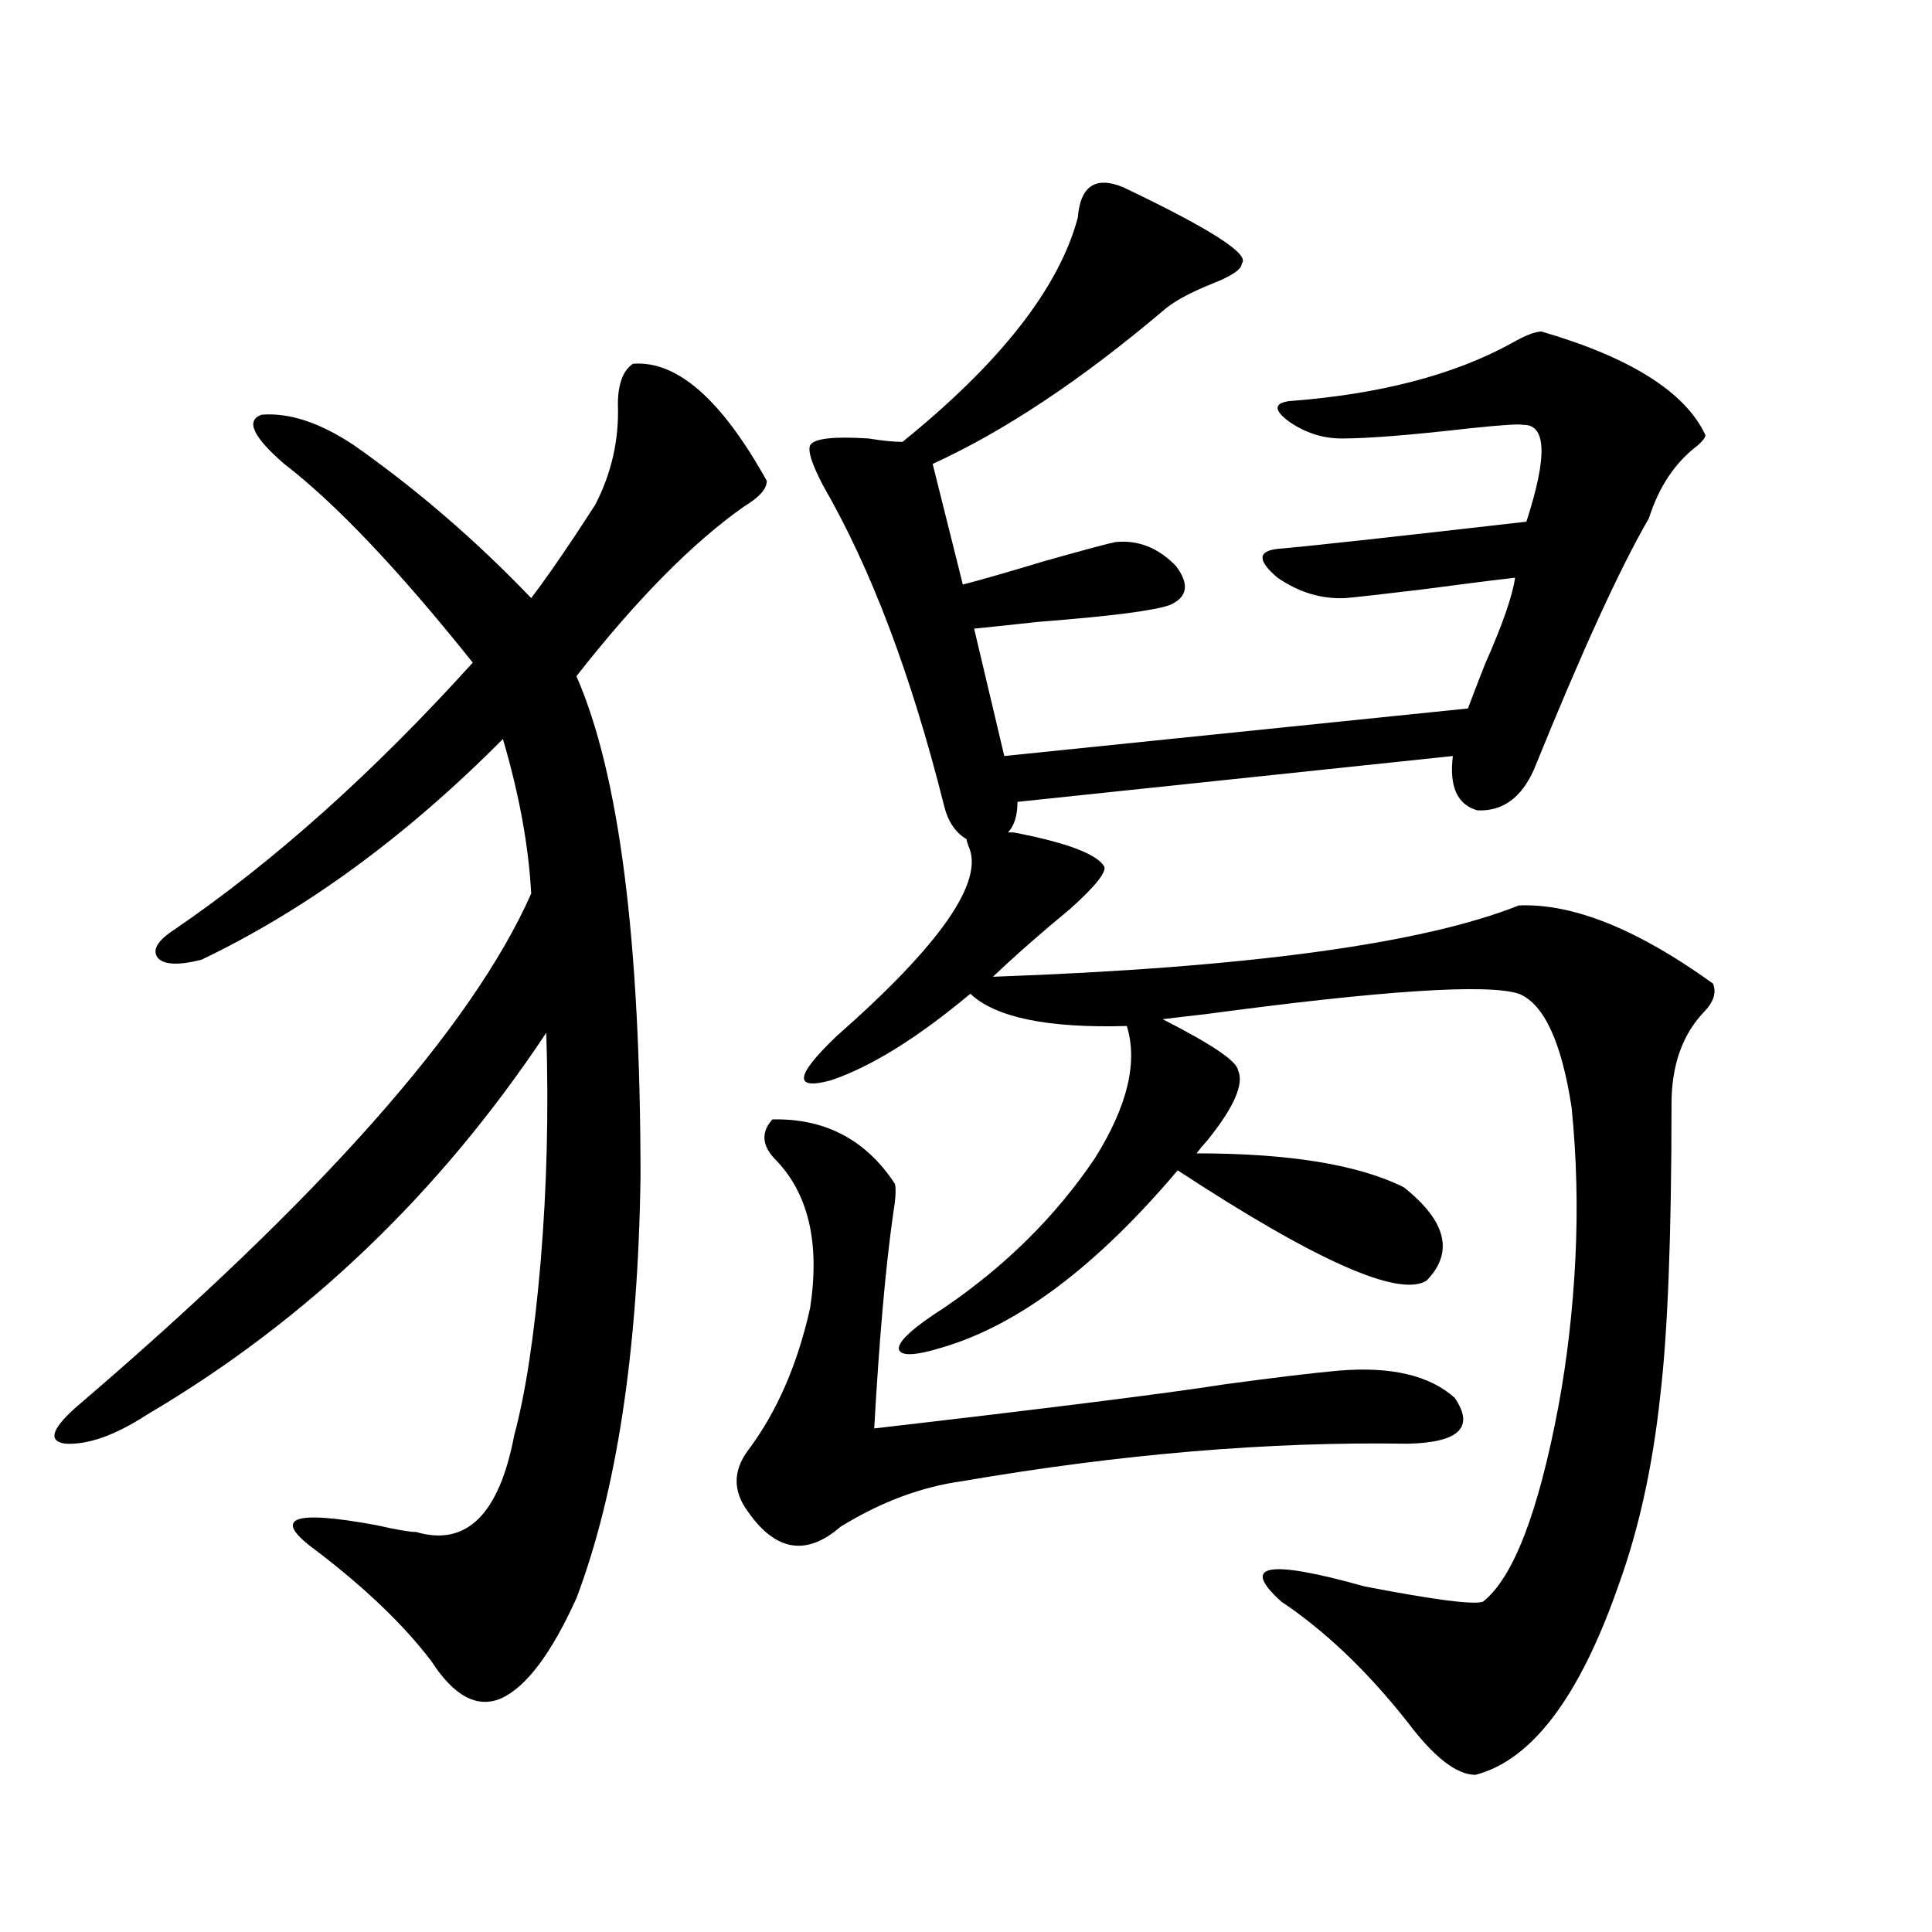 <?xml version="1.0" encoding="utf-8"?>
<!-- Generator: Adobe Illustrator 16.0.0, SVG Export Plug-In . SVG Version: 6.00 Build 0)  -->
<!DOCTYPE svg PUBLIC "-//W3C//DTD SVG 1.1//EN" "http://www.w3.org/Graphics/SVG/1.1/DTD/svg11.dtd">
<svg version="1.1" id="图层_1" xmlns="http://www.w3.org/2000/svg" xmlns:xlink="http://www.w3.org/1999/xlink" x="0px" y="0px"
	 width="1000px" height="1000px" viewBox="0 0 1000 1000" enable-background="new 0 0 1000 1000" xml:space="preserve">
<path d="M327.626,188.281c22.759-1.758,45.853,18.457,69.267,60.645c0,4.106-3.902,8.501-11.707,13.184
	c-26.676,18.76-55.608,48.052-86.827,87.891c22.104,50.4,33.17,136.821,33.17,259.277c-1.311,90.239-12.362,162.9-33.17,217.969
	c-13.018,28.702-26.021,45.992-39.023,51.855c-12.362,5.273-24.39-1.181-36.097-19.336c-14.313-18.759-34.146-37.793-59.511-57.129
	c-23.414-16.987-13.018-21.382,31.219-13.184c10.396,2.349,17.226,3.516,20.487,3.516c26.006,7.622,42.926-9.077,50.73-50.098
	c5.854-21.67,10.396-51.553,13.658-89.648c3.247-38.672,4.223-78.223,2.927-118.652c-55.288,83.208-124.234,149.126-206.824,197.754
	c-16.265,10.547-30.243,15.532-41.95,14.941c-9.115-1.167-7.484-7.319,4.878-18.457C165.679,620.415,244.366,531.646,274.944,462.5
	c-1.311-24.609-6.188-51.265-14.634-79.98c-50.09,50.4-102.116,88.481-156.094,114.258c-11.707,2.939-19.191,2.637-22.438-0.879
	c-3.262-4.092-0.335-9.077,8.78-14.941c51.371-35.156,102.757-81.147,154.143-137.988c-38.383-48.037-70.897-82.314-97.559-102.832
	c-16.265-14.063-20.167-22.549-11.707-25.488c14.299-1.167,30.243,4.106,47.804,15.82c32.515,22.852,63.078,49.219,91.705,79.102
	c5.854-7.607,13.658-18.745,23.414-33.398c4.543-7.031,7.805-12.002,9.756-14.941c8.445-16.396,12.348-33.687,11.707-51.855
	C319.821,198.828,322.413,191.797,327.626,188.281z M399.819,579.395c27.316-0.576,48.444,10.547,63.413,33.398
	c0.641,2.939,0.32,8.213-0.976,15.82c-3.902,27.549-7.164,64.463-9.756,110.742c91.05-10.547,151.536-18.154,181.459-22.852
	c26.006-3.516,45.518-5.85,58.535-7.031c27.316-2.334,47.469,2.349,60.486,14.063c10.396,15.244,2.271,23.154-24.39,23.73
	c-71.553-1.167-148.289,5.273-230.238,19.336c-21.463,2.939-42.605,10.85-63.413,23.73c-17.561,15.244-33.505,12.607-47.804-7.91
	c-7.805-10.547-7.805-21.094,0-31.641c14.954-19.912,25.686-44.521,32.194-73.828c5.198-33.975-0.976-59.766-18.536-77.344
	C394.286,592.578,393.966,585.85,399.819,579.395z M571.522,448.438c1.296,2.939-4.558,10.259-17.561,21.973
	c-14.969,12.305-28.292,24.033-39.999,35.156c131.369-4.683,222.099-16.987,272.188-36.914
	c27.957-1.167,61.462,12.305,100.485,40.43c1.951,4.697,0.32,9.668-4.878,14.941c-11.066,11.729-16.585,27.549-16.585,47.461
	c0,67.979-1.951,118.364-5.854,151.172c-3.902,36.338-11.066,68.857-21.463,97.559c-20.167,58.008-44.877,90.816-74.145,98.438
	c-9.756,0-21.463-9.091-35.121-27.246c-20.822-26.367-42.605-47.172-65.364-62.402c-21.463-19.336-7.164-21.973,42.926-7.91
	c36.417,7.031,56.904,9.668,61.462,7.91c15.609-12.305,28.612-45.991,39.023-101.074c4.543-24.609,7.47-50.098,8.78-76.465
	c1.296-26.367,0.641-52.432-1.951-78.223c-5.213-33.975-14.313-53.613-27.316-58.887c-16.265-5.273-70.242-1.758-161.947,10.547
	c-10.411,1.182-17.896,2.061-22.438,2.637c25.365,12.896,38.368,21.685,39.023,26.367c3.247,7.031-1.951,19.048-15.609,36.035
	c-2.606,2.939-4.558,5.273-5.854,7.031c48.124,0,83.9,5.864,107.314,17.578c22.104,17.578,26.006,33.701,11.707,48.34
	c-14.313,8.789-57.239-10.244-128.777-57.129c-41.63,49.219-81.949,79.692-120.973,91.406c-14.969,4.697-22.773,4.985-23.414,0.879
	c0-4.092,7.805-11.123,23.414-21.094c31.859-21.67,57.88-47.461,78.047-77.344c16.905-26.943,22.438-49.795,16.585-68.555
	c-40.975,1.182-67.971-4.395-80.974-16.699c-27.316,22.852-51.386,37.793-72.193,44.824c-19.512,5.273-18.536-2.334,2.927-22.852
	c53.978-47.461,76.736-80.269,68.291-98.438c-0.655-1.758-0.976-2.925-0.976-3.516c-5.854-3.516-9.756-9.365-11.707-17.578
	c-16.92-67.373-37.728-122.456-62.438-165.234c-5.854-11.123-8.14-18.154-6.829-21.094c1.951-3.516,12.027-4.683,30.243-3.516
	c7.149,1.182,13.003,1.758,17.561,1.758c50.73-41.006,80.974-79.678,90.729-116.016c1.296-16.396,9.101-21.67,23.414-15.82
	c45.518,21.685,66.005,34.868,61.462,39.551c0,2.939-5.213,6.455-15.609,10.547c-11.707,4.697-20.167,9.38-25.365,14.063
	c-42.285,35.747-81.949,62.114-119.021,79.102l15.609,62.402c7.149-1.758,21.463-5.85,42.926-12.305
	c20.808-5.85,32.835-9.077,36.097-9.668c11.707-1.167,22.104,2.939,31.219,12.305c7.149,9.38,6.174,16.123-2.927,20.215
	c-7.805,2.939-30.578,5.864-68.291,8.789c-16.265,1.758-27.316,2.939-33.17,3.516l15.609,65.918l239.994-24.609
	c1.951-5.273,4.878-12.881,8.78-22.852c9.101-20.503,14.299-35.444,15.609-44.824c-10.411,1.182-26.676,3.228-48.779,6.152
	c-19.512,2.349-32.529,3.818-39.023,4.395c-12.362,0.591-24.069-2.925-35.121-10.547c-10.411-8.789-10.411-13.76,0-14.941
	c14.299-1.167,57.225-5.85,128.777-14.063c11.052-33.975,10.396-50.674-1.951-50.098c-1.311-0.576-10.411,0-27.316,1.758
	c-30.578,3.516-52.682,5.273-66.34,5.273c-9.756,0-18.871-2.925-27.316-8.789c-7.805-5.85-7.805-9.365,0-10.547
	c46.828-3.516,85.196-13.472,115.119-29.883c7.149-4.092,12.348-6.152,15.609-6.152c46.173,13.486,74.465,31.353,84.876,53.613
	c0,1.182-1.311,2.939-3.902,5.273c-11.707,8.789-20.167,21.396-25.365,37.793c-14.969,25.791-34.801,69.146-59.511,130.078
	c-6.509,14.653-16.265,21.685-29.268,21.094c-10.411-2.925-14.634-12.305-12.683-28.125l-225.36,23.73
	c0,7.031-1.631,12.305-4.878,15.82h2.927C552.011,436.133,567.62,441.997,571.522,448.438z"/>
</svg>
